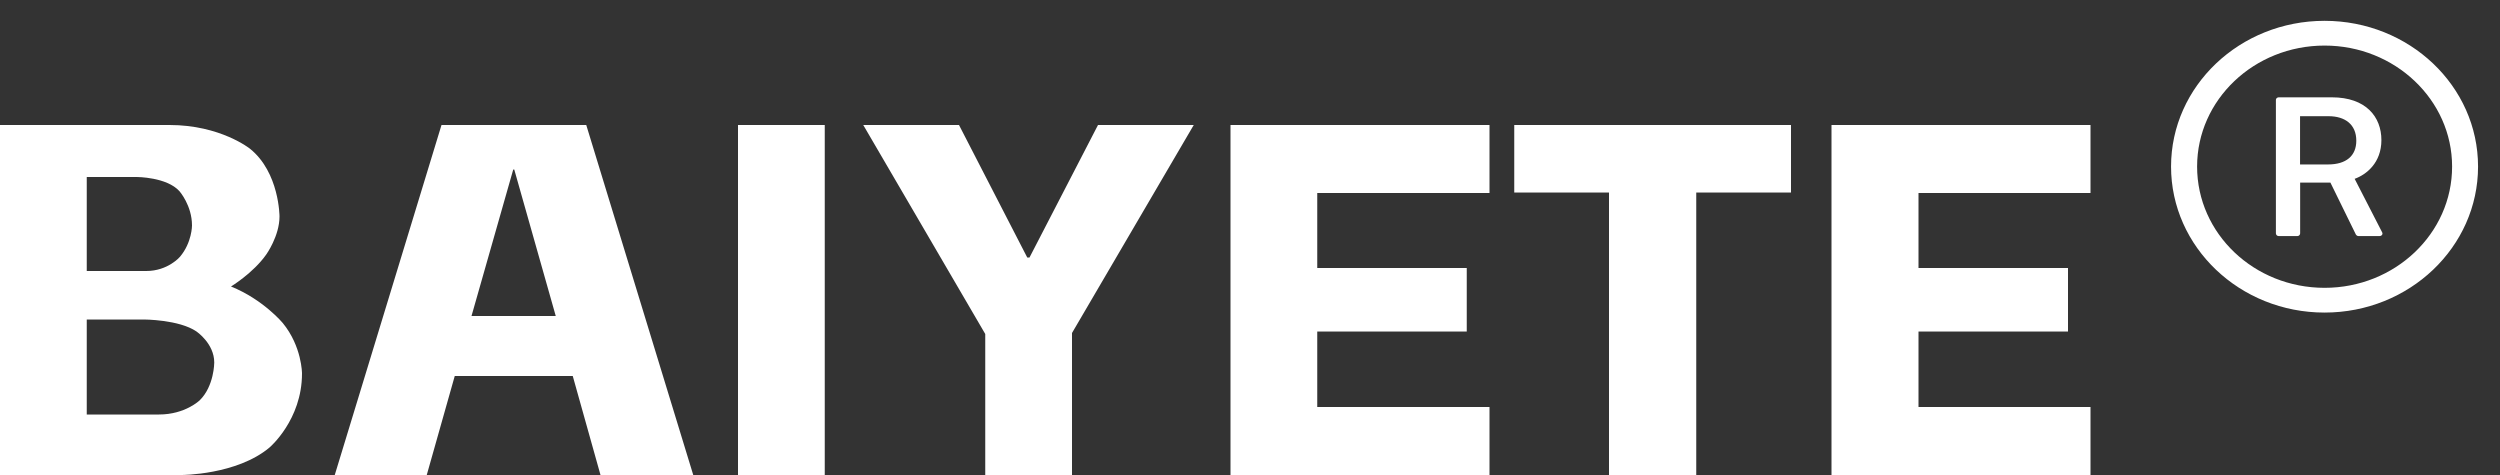 <svg xmlns="http://www.w3.org/2000/svg" xmlns:xlink="http://www.w3.org/1999/xlink" width="100" height="19" viewBox="0 0 100 19" fill="none"><rect x="0" y="0" width="100" height="19" fill="#333333" stroke="none"/><defs><rect id="path_0" x="0" y="0" width="14.035" height="13.333" /></defs><g opacity="1" transform="translate(0 0)  rotate(0 50 9.5)"><path id="文本 1" fill-rule="evenodd" style="fill:#FFFFFF" transform="translate(0 5)  rotate(0 41.811 7)" opacity="1" d="M10.78 12.9C10.78 12.9 12.08 11.8 12.08 9.94C12.08 9.94 12.08 8.86 11.31 7.92C11.31 7.92 10.53 6.98 9.24 6.46C9.24 6.46 10.13 5.92 10.65 5.18C10.65 5.18 11.18 4.44 11.18 3.66C11.18 3.66 11.18 1.9 10 0.95C10 0.95 8.82 0 6.78 0L0 0L0 14L7.26 14C7.26 14 9.47 14 10.78 12.9ZM24.02 14L22.91 10.04L18.19 10.04L17.07 14L13.39 14L17.66 0L23.45 0L27.73 14L24.02 14ZM32.99 14L29.52 14L29.52 0L32.99 0L32.99 14ZM39.41 14L42.88 14L42.88 8.32L47.75 0L43.92 0L41.18 5.3L41.09 5.3L38.36 0L34.53 0L39.41 8.36L39.41 14ZM58.67 8.26L52.69 8.26L52.69 11.28L59.58 11.28L59.58 14L49.22 14L49.22 0L59.58 0L59.58 2.72L52.69 2.72L52.69 5.72L58.67 5.72L58.67 8.26ZM60.57 2.7L64.36 2.7L64.36 14L67.85 14L67.85 2.7L71.64 2.7L71.64 0L60.57 0L60.57 2.7ZM76.74 8.26L76.74 11.28L83.62 11.28L83.62 14L73.26 14L73.26 0L83.62 0L83.62 2.72L76.74 2.72L76.74 5.72L82.72 5.72L82.72 8.26L76.74 8.26ZM18.86 7.64L22.23 7.64L20.57 1.78L20.53 1.78L18.86 7.64ZM3.47 2.08L5.47 2.08C5.47 2.08 6.67 2.08 7.18 2.65C7.18 2.65 7.68 3.22 7.68 4.02C7.68 4.02 7.68 4.7 7.2 5.27C7.2 5.27 6.72 5.84 5.85 5.84L3.47 5.84L3.47 2.08ZM7.86 8.26C7.16 7.78 5.75 7.78 5.75 7.78L3.47 7.78L3.47 11.58L6.36 11.58C7.41 11.58 7.99 11.01 7.99 11.01C8.57 10.44 8.57 9.5 8.57 9.5C8.57 8.74 7.86 8.26 7.86 8.26Z" /><g opacity="1" transform="translate(85.965 0)  rotate(0 7.018 6.667)"><mask id="bg-mask-0" fill="white"><use xlink:href="#path_0"></use></mask><g mask="url(#bg-mask-0)" ><path id="分组 1" fill-rule="evenodd" style="fill:#FFFFFF" transform="translate(0.877 0.833)  rotate(0 6.14 5.833)" opacity="1" d="M0 5.83C0 9.05 2.75 11.67 6.14 11.67C9.53 11.67 12.28 9.05 12.28 5.83C12.28 2.61 9.53 0 6.14 0C2.75 0 0 2.61 0 5.83Z M11.242 5.83C11.242 3.16 8.952 0.99 6.142 0.99C3.322 0.99 1.042 3.16 1.042 5.83C1.042 8.51 3.322 10.68 6.142 10.68C8.952 10.68 11.242 8.51 11.242 5.83Z M5.164 6.47L6.374 6.47L7.394 8.55C7.414 8.58 7.454 8.61 7.494 8.61L8.344 8.61C8.364 8.61 8.384 8.6 8.394 8.6C8.454 8.57 8.474 8.51 8.444 8.46L7.344 6.32C7.814 6.15 8.414 5.68 8.414 4.77C8.414 3.84 7.794 3.06 6.434 3.06L4.304 3.06C4.244 3.06 4.194 3.11 4.194 3.16L4.194 8.5C4.194 8.56 4.244 8.61 4.304 8.61L5.054 8.61C5.114 8.61 5.164 8.56 5.164 8.5L5.164 6.47Z M7.41 4.795C7.41 4.145 6.96 3.815 6.3 3.815L5.16 3.815L5.16 5.745L6.28 5.745C7 5.745 7.41 5.405 7.41 4.795Z " /></g></g></g></svg>